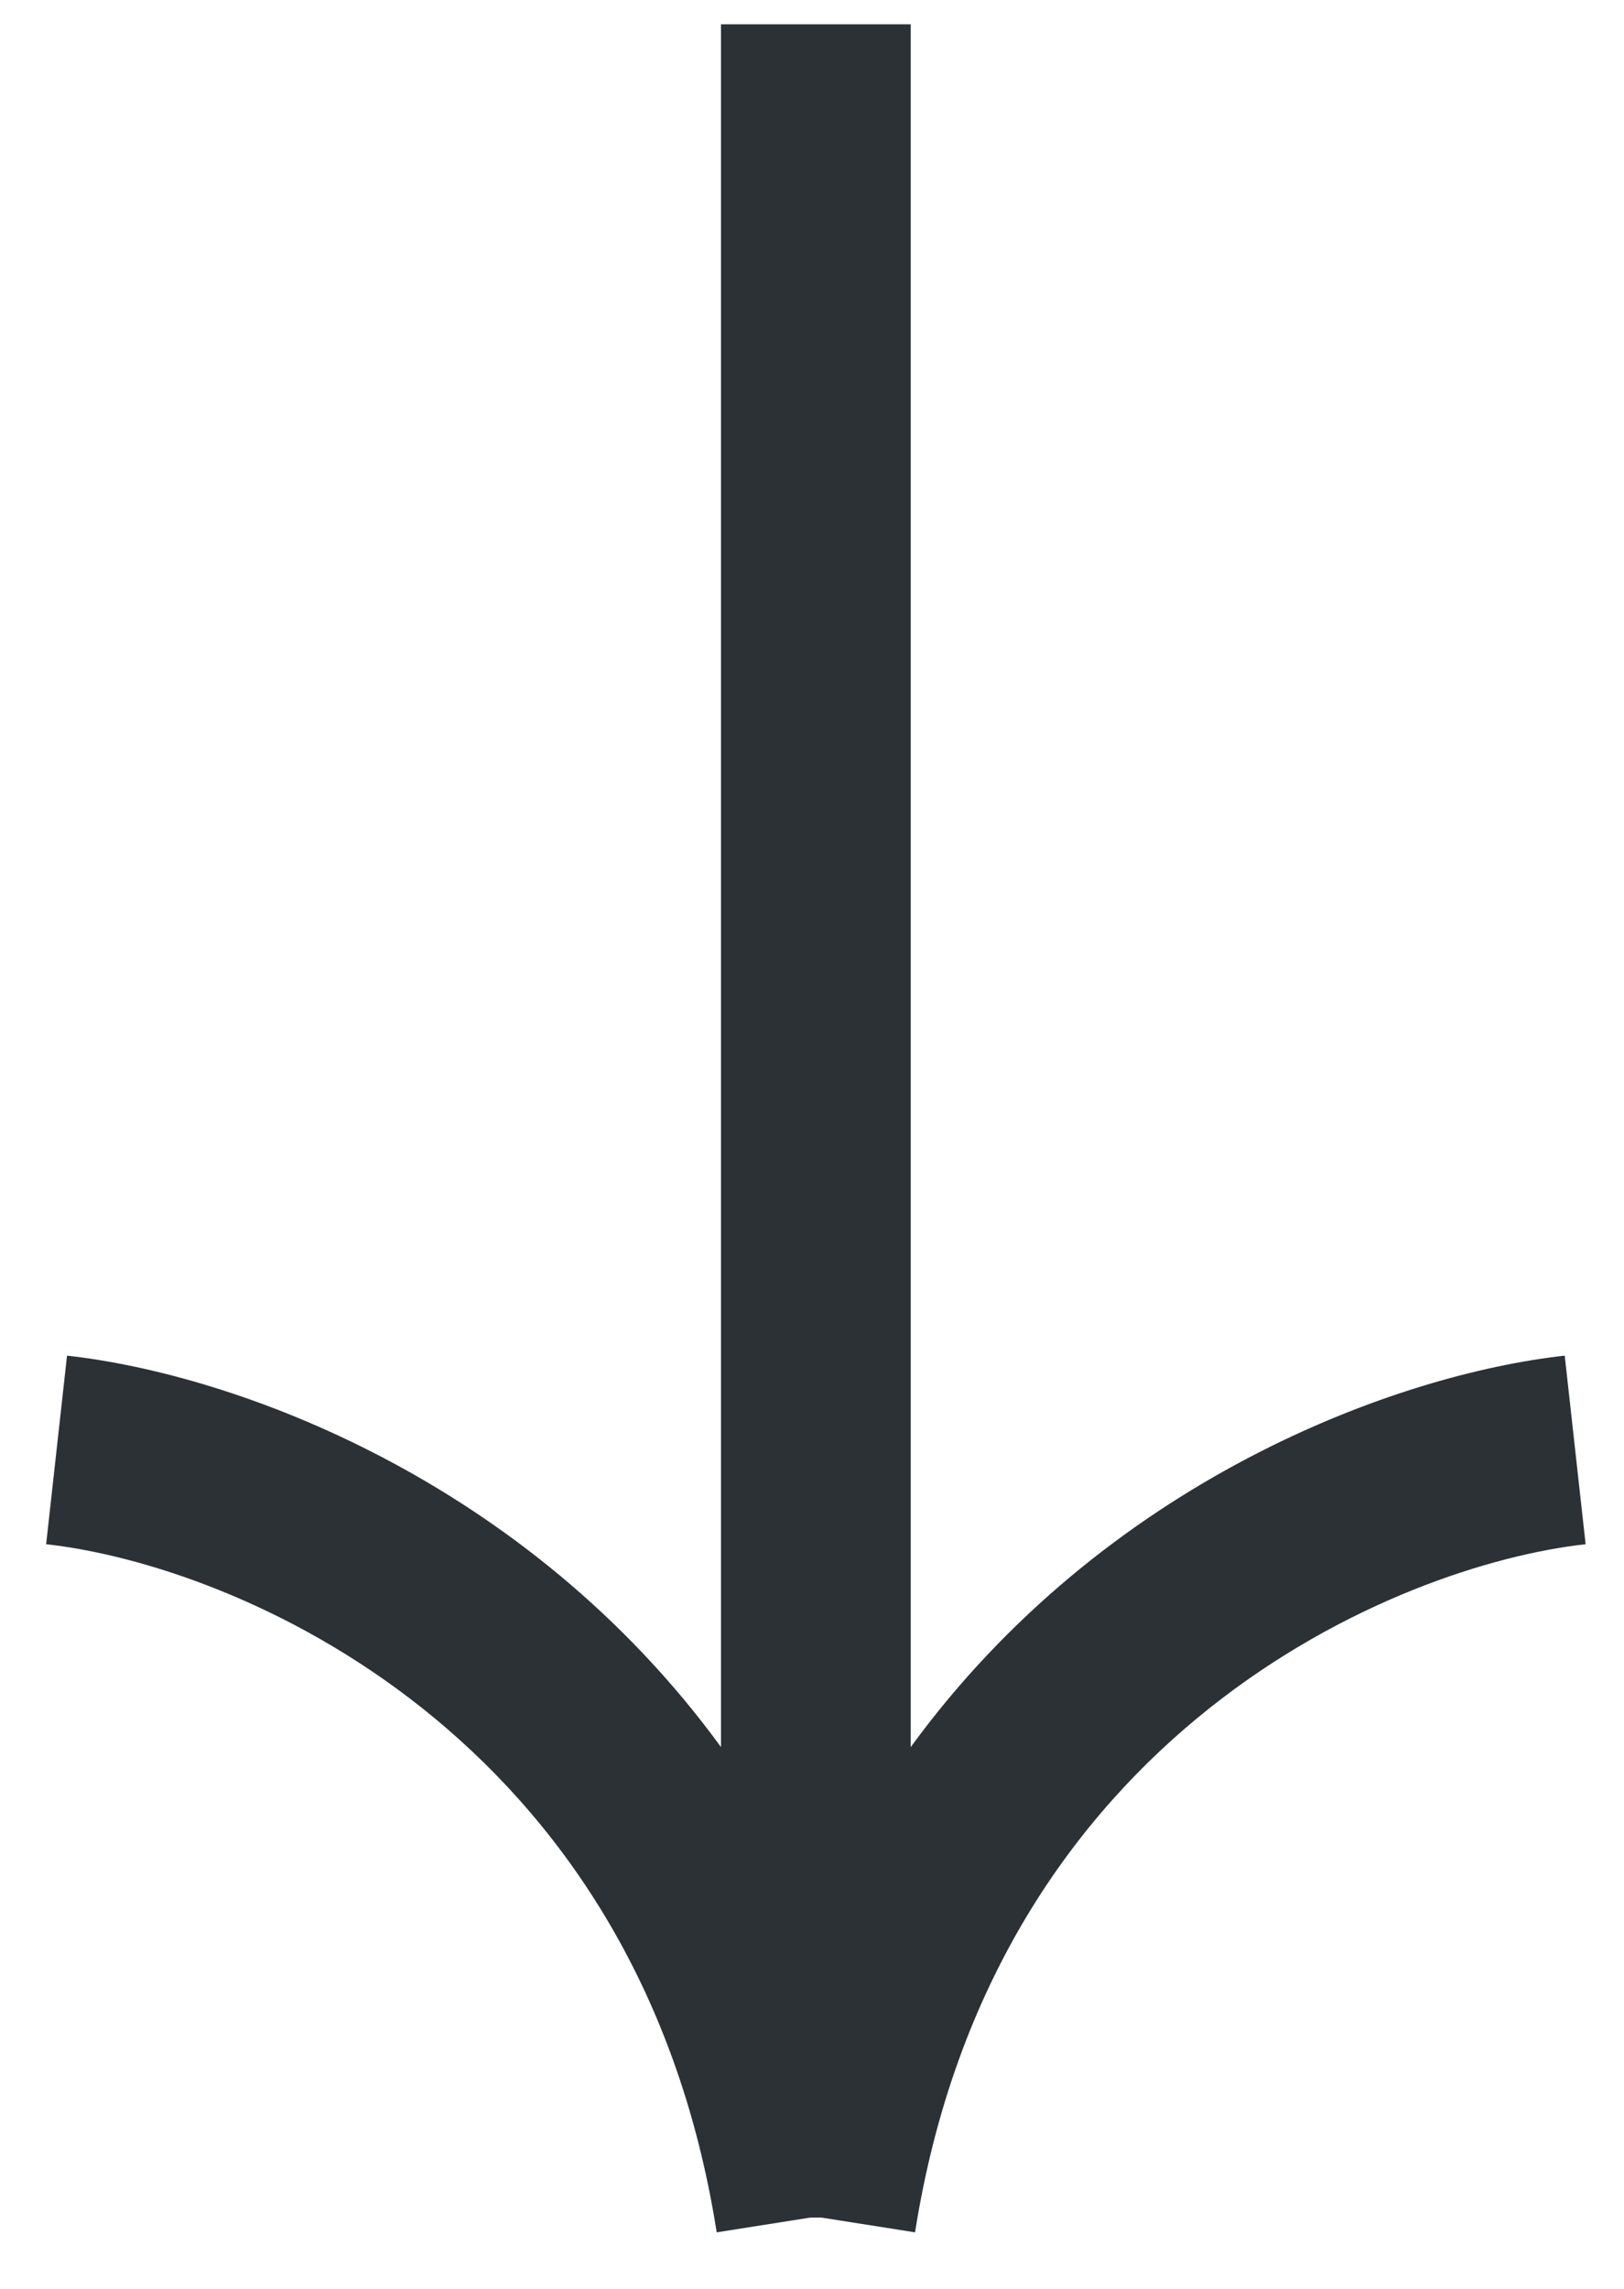 <svg width="22" height="31" viewBox="0 0 22 31" fill="none" xmlns="http://www.w3.org/2000/svg">
<path fill-rule="evenodd" clip-rule="evenodd" d="M21.197 18.361C18.926 18.612 14.979 20.041 12.337 23.663L12.337 0.329L9.767 0.329L9.767 23.662C7.125 20.041 3.179 18.612 0.908 18.361L0.625 20.915C3.168 21.197 8.64 23.447 9.709 30.235L10.978 30.035H11.127L12.396 30.235C13.465 23.447 18.936 21.197 21.48 20.915L21.197 18.361Z" fill="#2C3136"/>
</svg>
